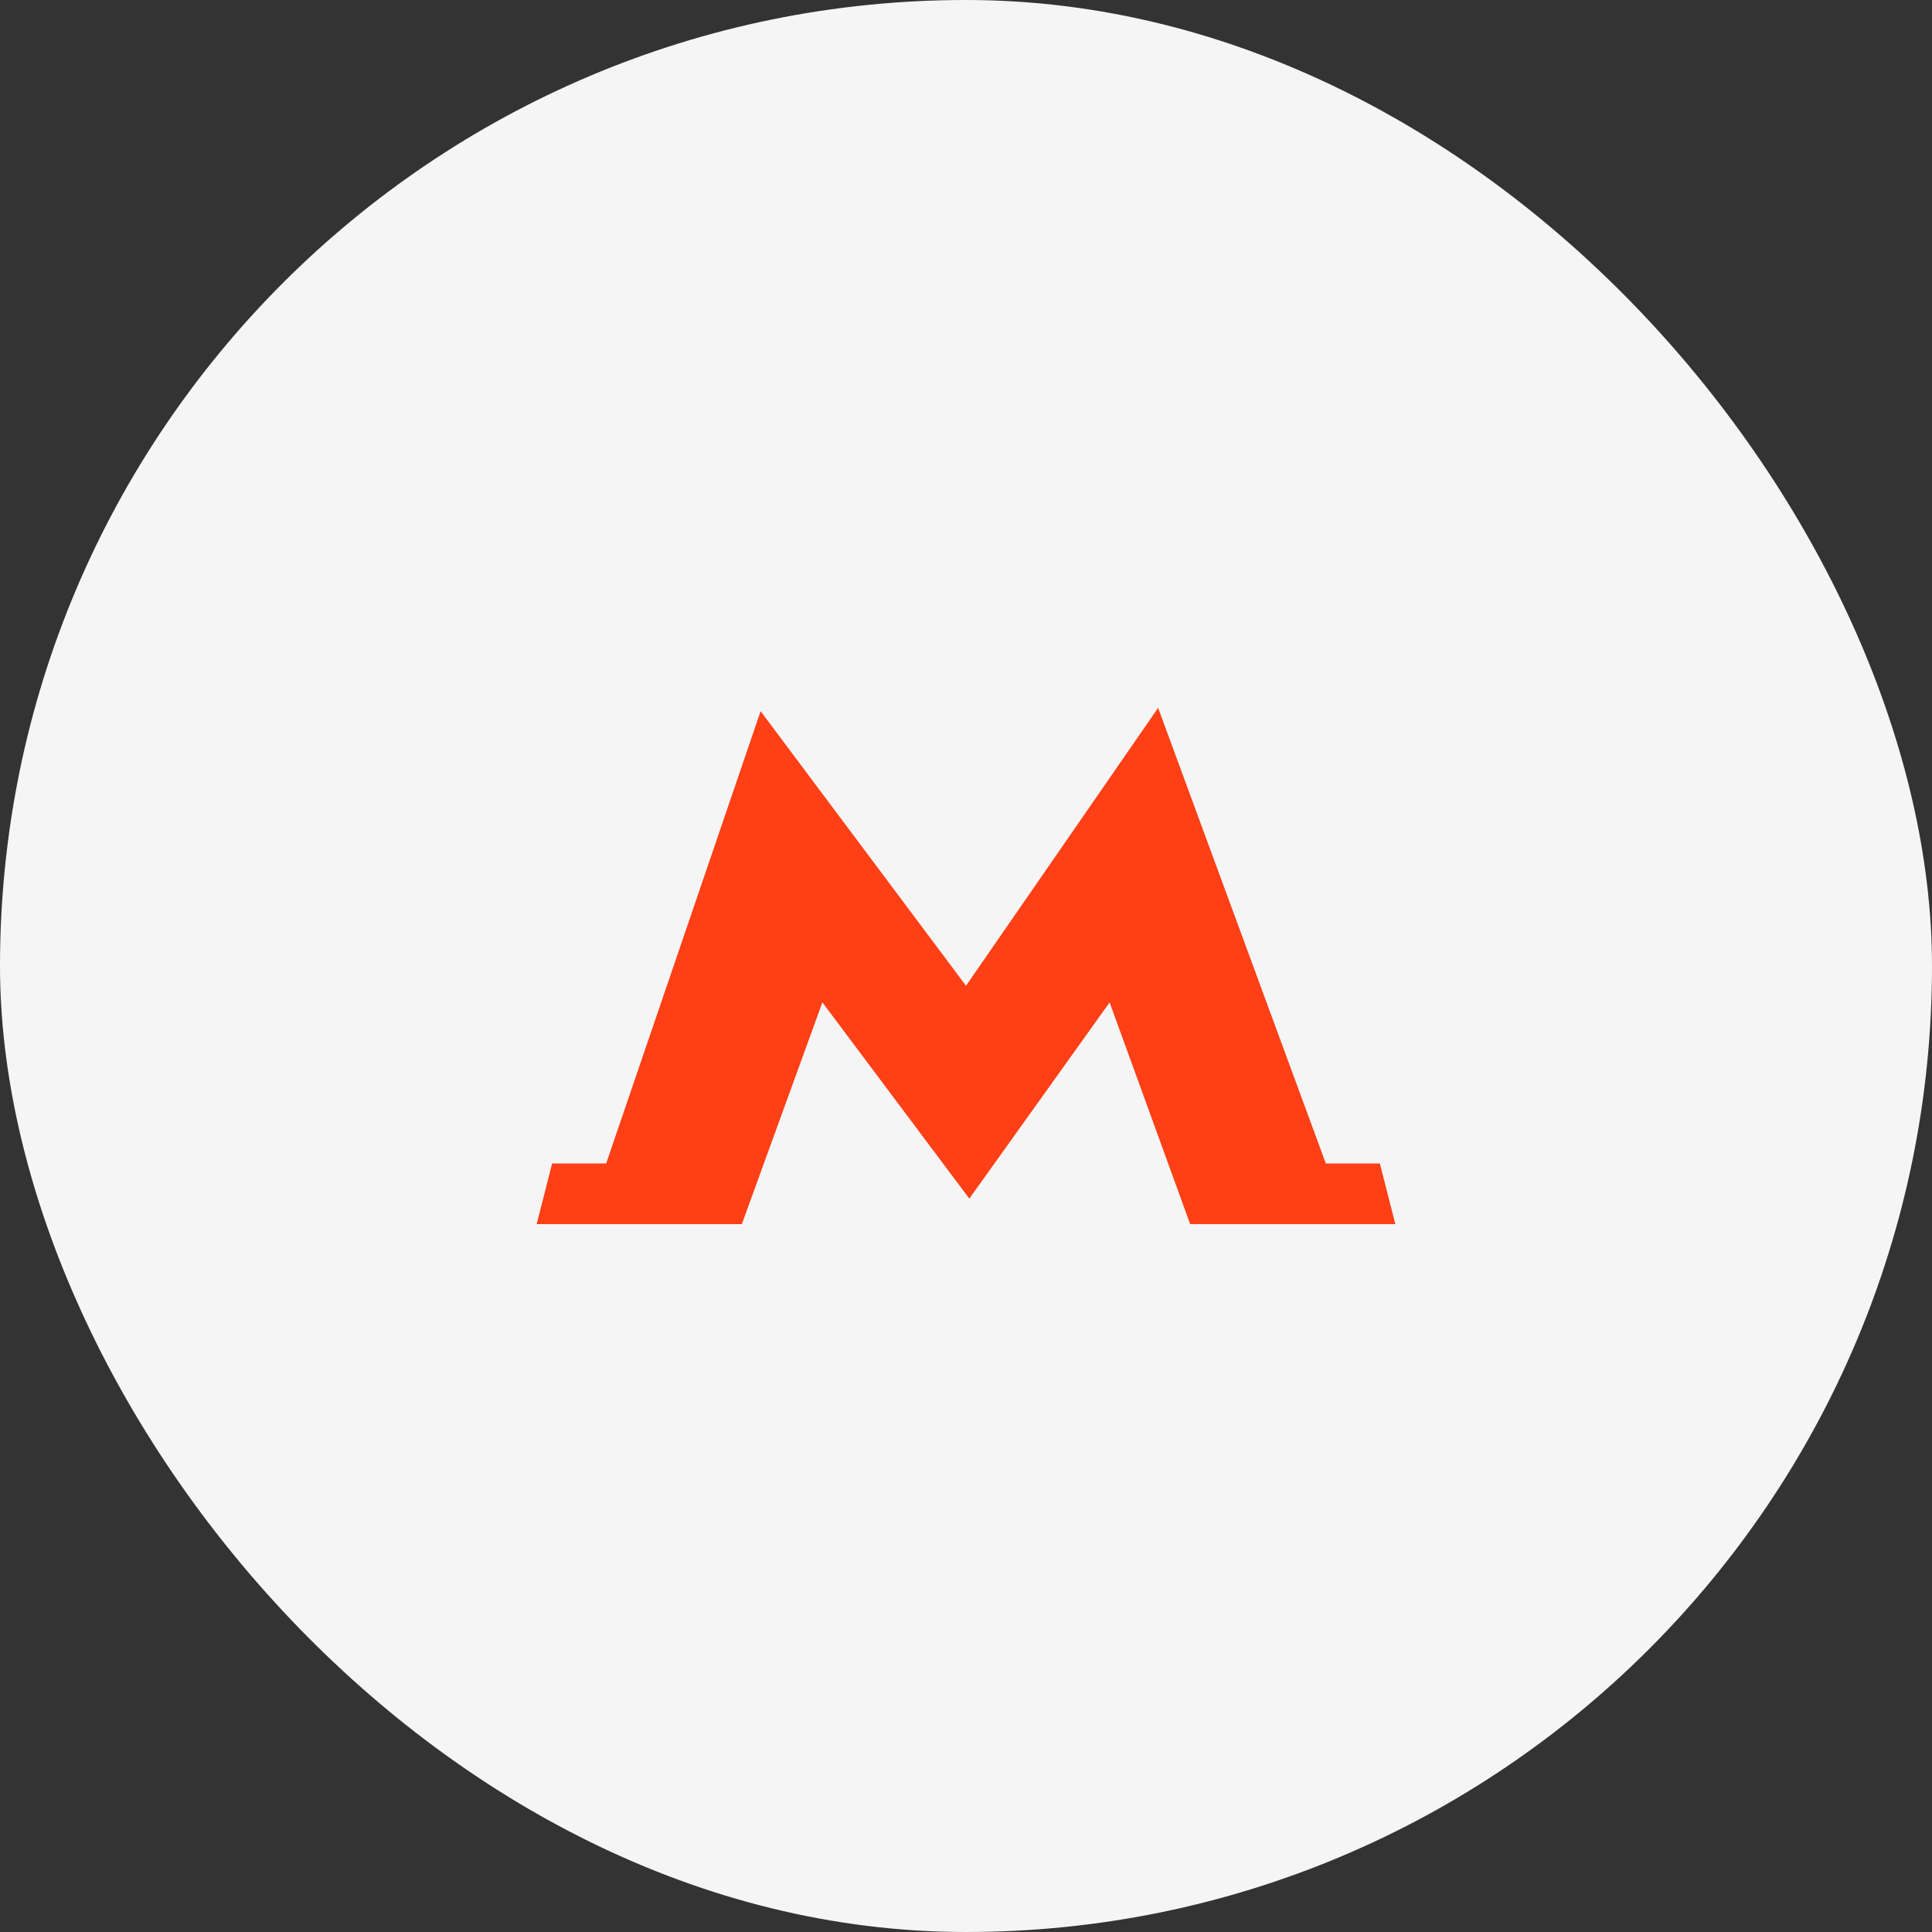 <svg width="36" height="36" viewBox="0 0 36 36" fill="none" xmlns="http://www.w3.org/2000/svg">
<rect x="0" y="0" width="36" height="36" fill="#333333" stroke="none"/>
<rect width="36" height="36" rx="18" fill="#F5F5F5"/>
<g clip-path="url(#clip0_0_2653)">
<path d="M25.712 21.68H24.705L21.58 13.19L18 18.368L14.173 13.252L11.295 21.68H10.288L10 22.81H13.823L15.324 18.678L18.045 22.312L18.061 22.335L18.078 22.312L20.676 18.678L22.177 22.81H26L25.712 21.68Z" fill="#FF3F15"/>
</g>
<defs>
<clipPath id="clip0_0_2653">
<rect width="16" height="16" fill="white" transform="translate(10 10)"/>
</clipPath>
</defs>
</svg>
